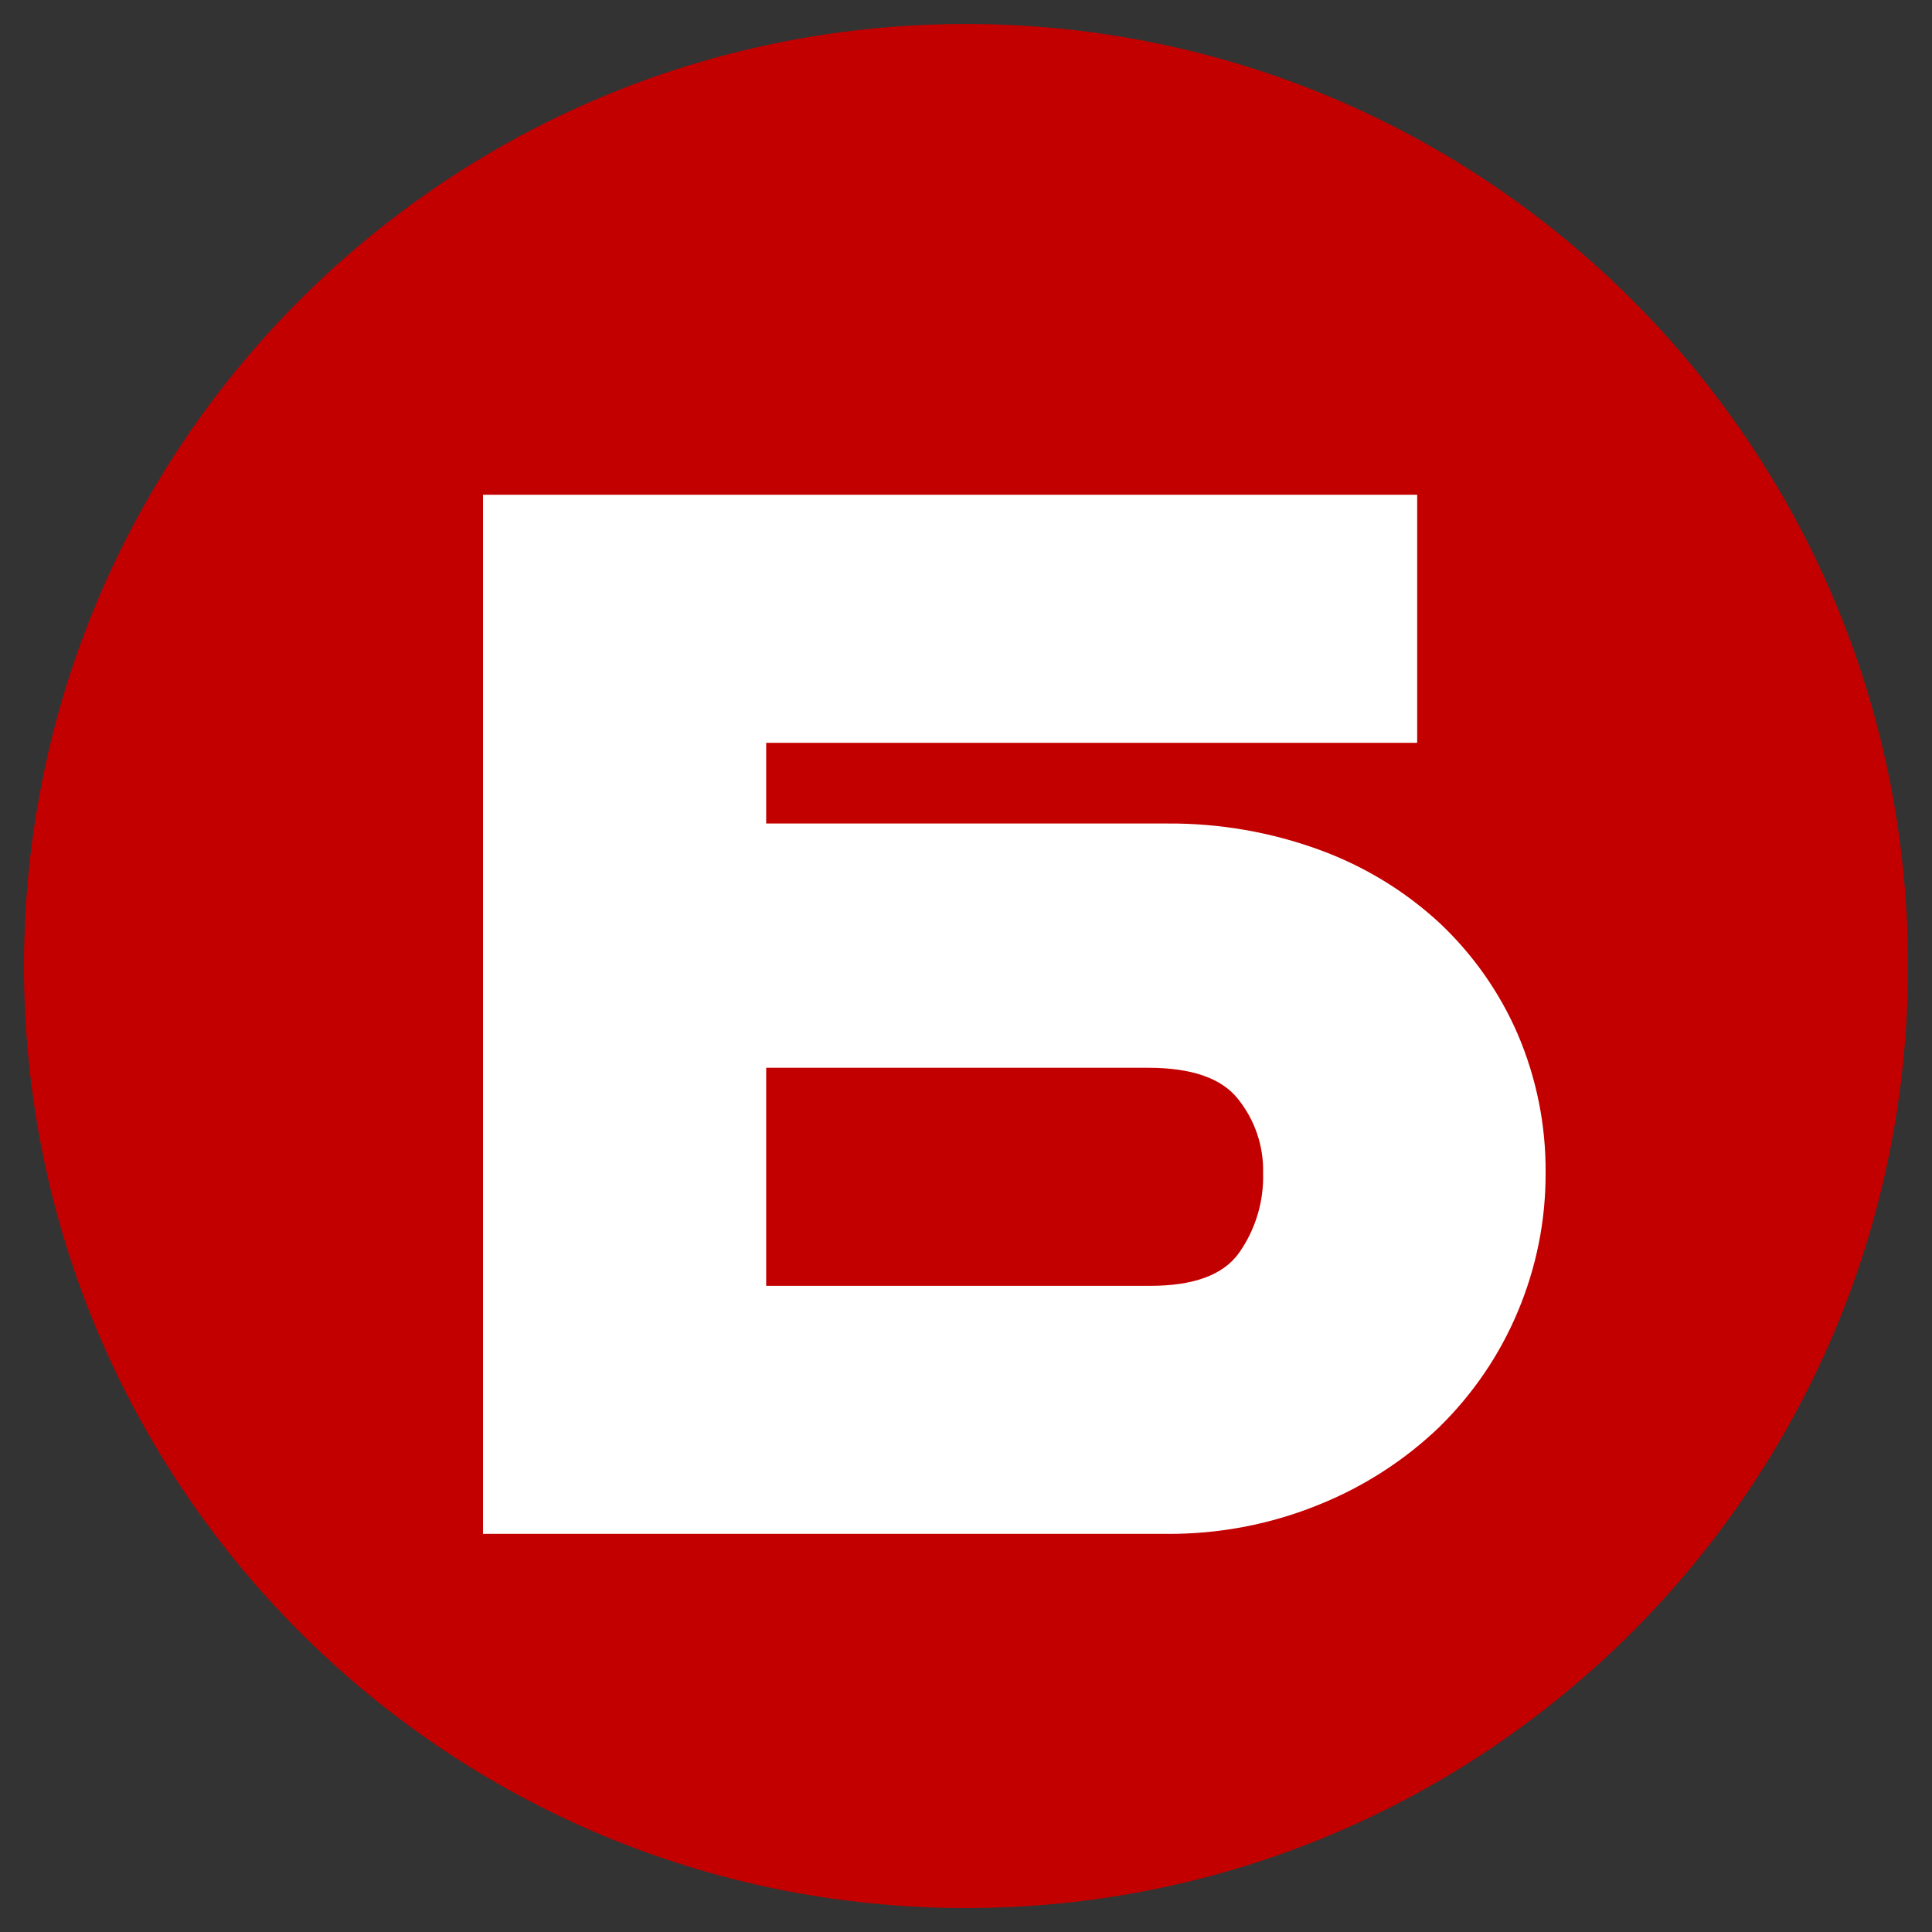 <svg width="40" height="40" viewBox="0 0 40 40" fill="none" xmlns="http://www.w3.org/2000/svg">
<rect x="0" y="0" width="40" height="40" fill="#333333" stroke="none"/>
<defs>
<clipPath id="clip0_30_3">
<rect width="40" height="40" fill="white"/>
</clipPath>
</defs>
<g clip-path="url(#clip0_30_3)">
<path d="M20 39.504C30.771 39.504 39.503 30.772 39.503 20C39.503 9.229 30.771 0.497 20 0.497C9.229 0.497 0.497 9.229 0.497 20C0.497 30.772 9.229 39.504 20 39.504Z" fill="#C30000"/>
<path d="M15.863 22.107H23.763C24.67 22.107 25.287 22.32 25.629 22.75C25.98 23.186 26.165 23.729 26.151 24.283C26.169 24.873 25.995 25.454 25.652 25.941C25.32 26.404 24.703 26.622 23.806 26.622H15.863V22.107ZM10 10.243V31.757H24.152C25.237 31.765 26.313 31.559 27.314 31.15C28.244 30.775 29.09 30.228 29.806 29.539C30.499 28.858 31.048 28.051 31.421 27.163C31.807 26.25 32.004 25.271 32 24.283C32.008 23.296 31.811 22.318 31.421 21.407C31.048 20.546 30.5 19.766 29.811 19.115C29.095 18.452 28.249 17.935 27.323 17.597C26.313 17.227 25.241 17.042 24.162 17.05H15.863V15.379H29.341V10.243H10Z" fill="white"/>
</g>
</svg>
